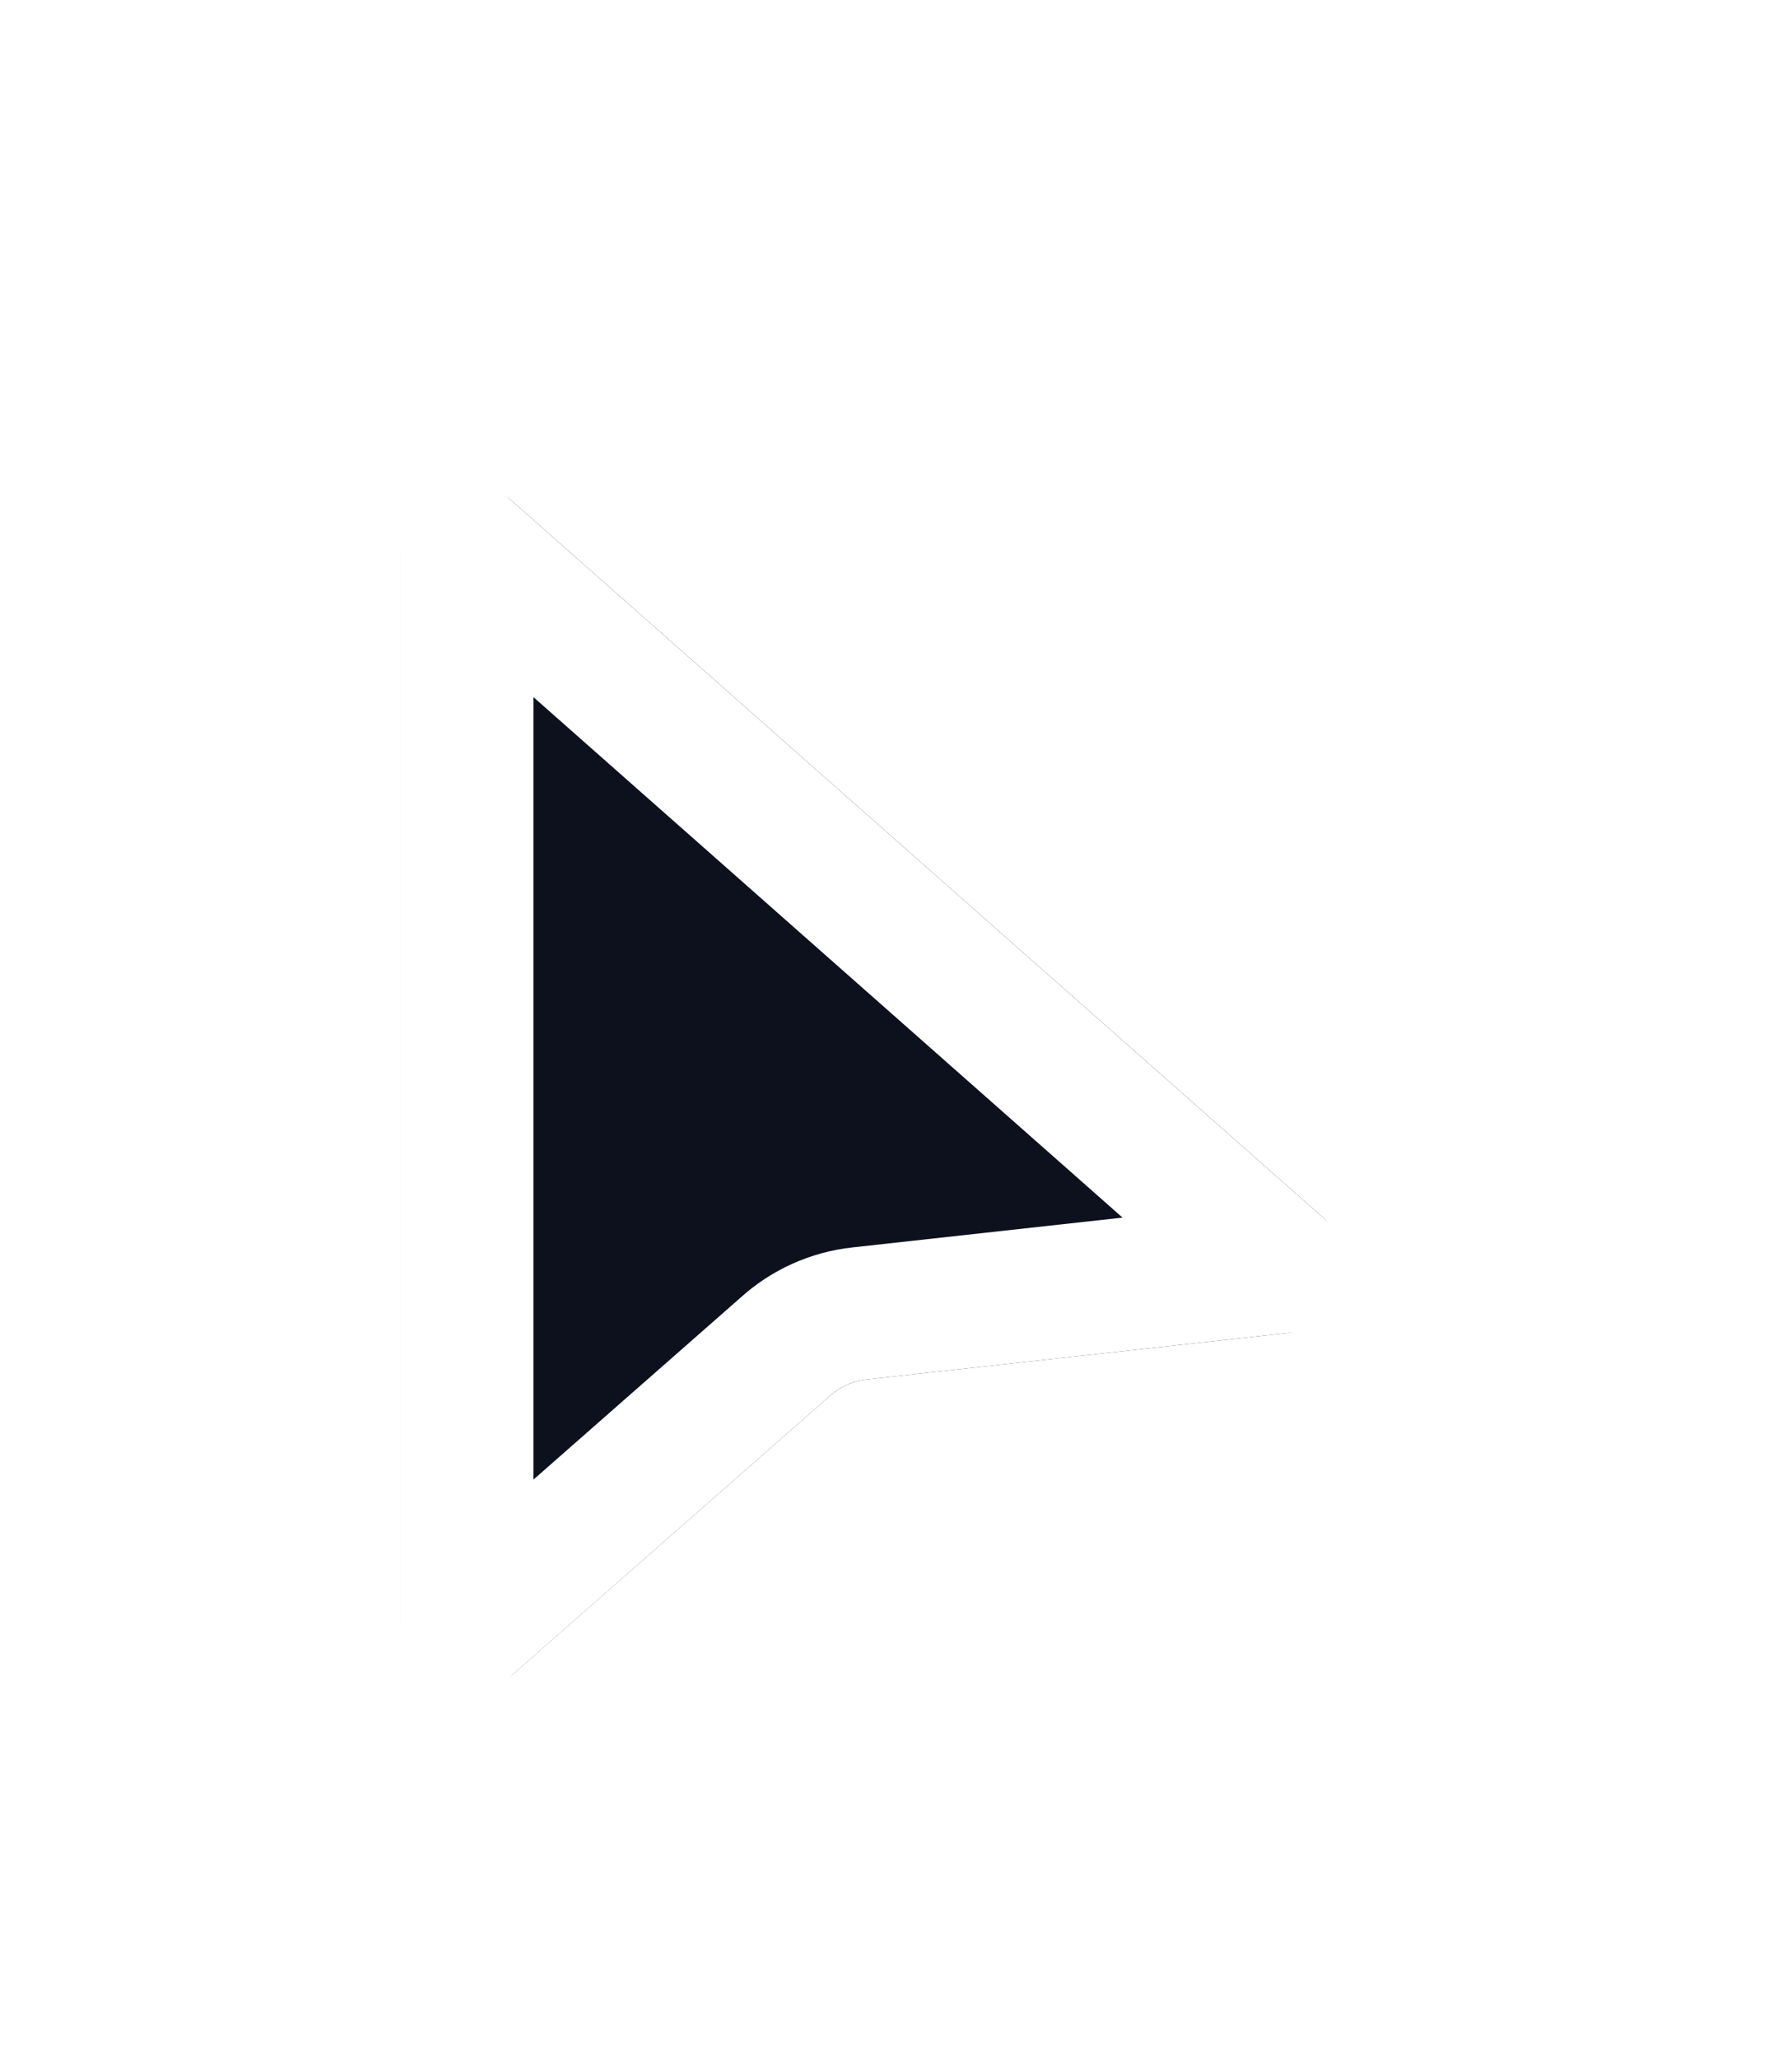 <svg width="27" height="31" viewBox="0 0 27 31" fill="none" xmlns="http://www.w3.org/2000/svg">
<g filter="url(#filter0_ddd_87_562)">
<path d="M6.037 3.788C6.031 2.924 7.051 2.46 7.699 3.032L19.931 13.835C20.582 14.41 20.242 15.483 19.379 15.579L13.059 16.276C12.848 16.299 12.649 16.39 12.492 16.534L7.713 20.73C7.075 21.318 6.042 20.868 6.037 20V3.788Z" fill="#0C111D"/>
<path d="M7.054 19.979L7.045 19.986L7.037 19.994V3.788H7.037L7.037 3.782L19.269 14.585L12.95 15.282C12.531 15.328 12.137 15.506 11.825 15.789L7.054 19.979Z" stroke="white" stroke-width="2"/>
</g>
<defs>
<filter id="filter0_ddd_87_562" x="0.037" y="0.78" width="26.234" height="30.216" filterUnits="userSpaceOnUse" color-interpolation-filters="sRGB">
<feFlood flood-opacity="0" result="BackgroundImageFix"/>
<feColorMatrix in="SourceAlpha" type="matrix" values="0 0 0 0 0 0 0 0 0 0 0 0 0 0 0 0 0 0 127 0" result="hardAlpha"/>
<feOffset dy="0.5"/>
<feGaussianBlur stdDeviation="1"/>
<feComposite in2="hardAlpha" operator="out"/>
<feColorMatrix type="matrix" values="0 0 0 0 0 0 0 0 0 0 0 0 0 0 0 0 0 0 0.15 0"/>
<feBlend mode="normal" in2="BackgroundImageFix" result="effect1_dropShadow_87_562"/>
<feColorMatrix in="SourceAlpha" type="matrix" values="0 0 0 0 0 0 0 0 0 0 0 0 0 0 0 0 0 0 127 0" result="hardAlpha"/>
<feOffset dy="4"/>
<feGaussianBlur stdDeviation="3"/>
<feComposite in2="hardAlpha" operator="out"/>
<feColorMatrix type="matrix" values="0 0 0 0 0 0 0 0 0 0 0 0 0 0 0 0 0 0 0.15 0"/>
<feBlend mode="normal" in2="effect1_dropShadow_87_562" result="effect2_dropShadow_87_562"/>
<feColorMatrix in="SourceAlpha" type="matrix" values="0 0 0 0 0 0 0 0 0 0 0 0 0 0 0 0 0 0 127 0" result="hardAlpha"/>
<feOffset/>
<feGaussianBlur stdDeviation="0.5"/>
<feComposite in2="hardAlpha" operator="out"/>
<feColorMatrix type="matrix" values="0 0 0 0 0 0 0 0 0 0 0 0 0 0 0 0 0 0 0.04 0"/>
<feBlend mode="normal" in2="effect2_dropShadow_87_562" result="effect3_dropShadow_87_562"/>
<feBlend mode="normal" in="SourceGraphic" in2="effect3_dropShadow_87_562" result="shape"/>
</filter>
</defs>
</svg>
